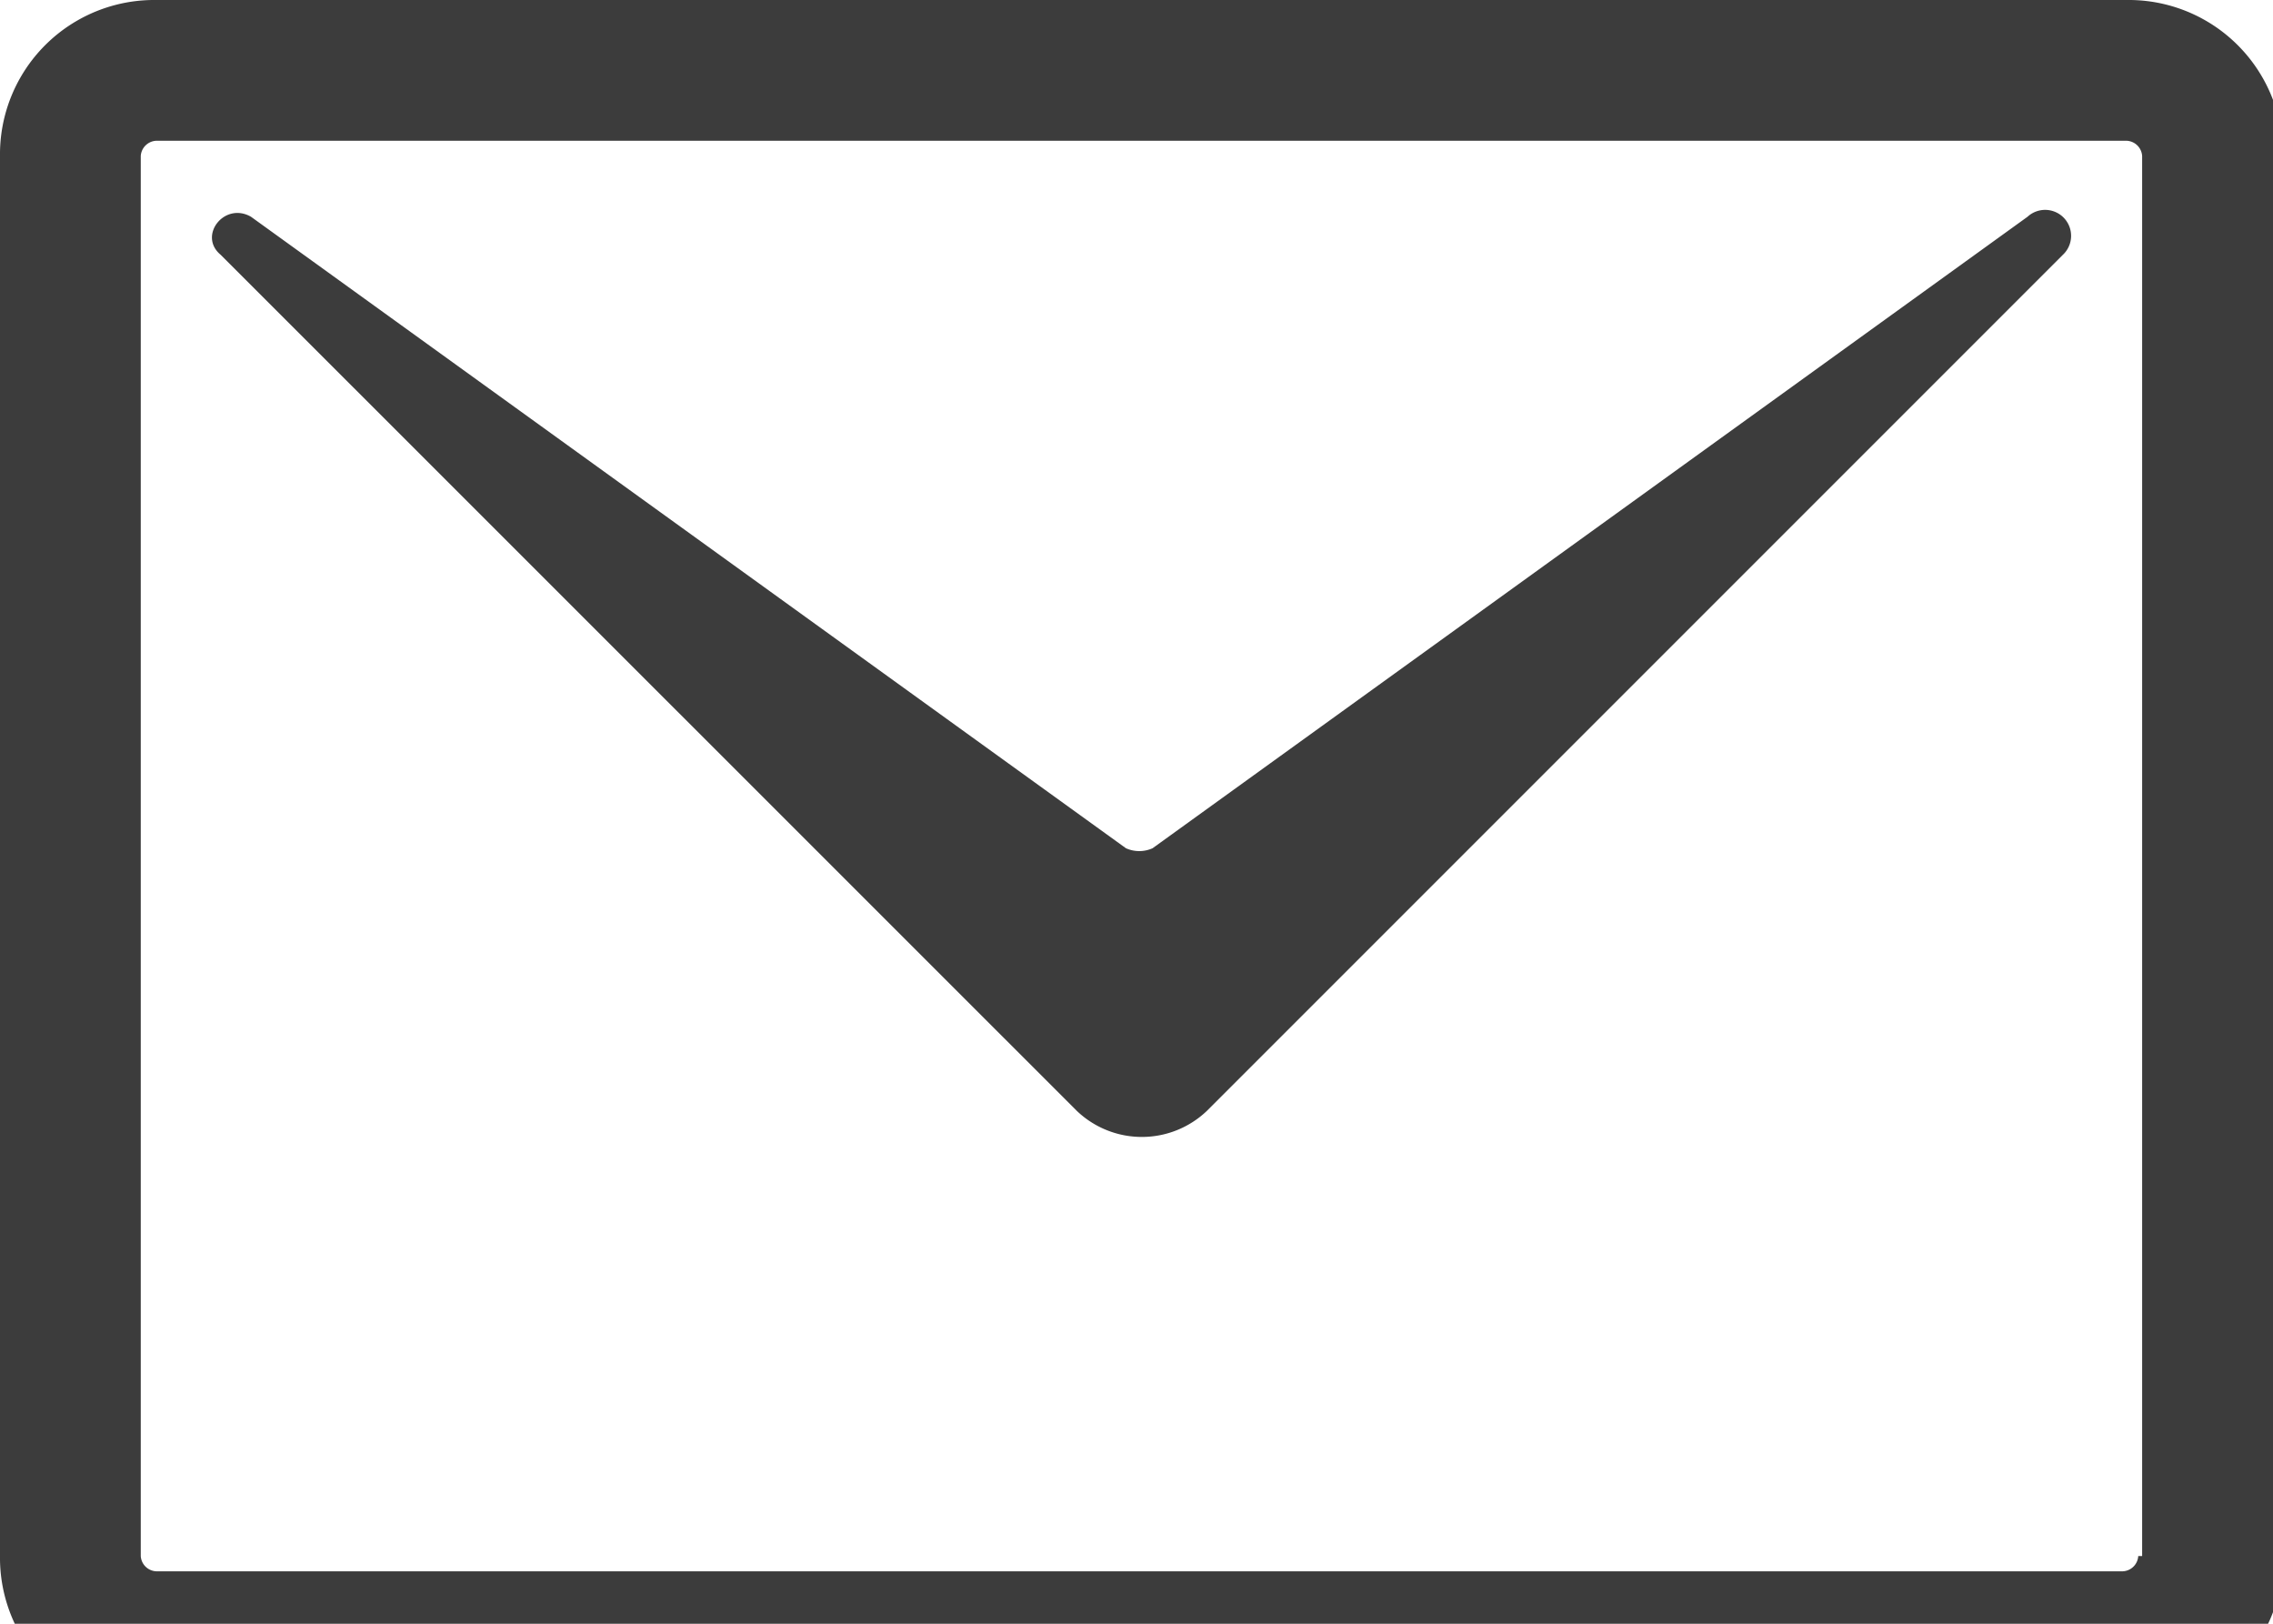 <svg xmlns="http://www.w3.org/2000/svg" xmlns:xlink="http://www.w3.org/1999/xlink" width="14" height="10" viewBox="0 0 14 10">
  <defs>
    <clipPath id="clip-path">
      <rect width="14" height="10" fill="none"/>
    </clipPath>
  </defs>
  <g id="icon_mail" transform="translate(-451 -2655.563)">
    <g id="AI_mail" transform="translate(451 2655.563)" clip-path="url(#clip-path)">
      <path id="Path_319" data-name="Path 319" d="M33.1,28H20.961a.95.95,0,0,0-.961.961v8.622a.95.95,0,0,0,.961.961H33.1a.95.95,0,0,0,.961-.961V28.961A.95.95,0,0,0,33.1,28Zm.07,9.583a.1.1,0,0,1-.094.094H20.961a.1.1,0,0,1-.094-.094V28.961a.1.1,0,0,1,.094-.094H33.1a.1.1,0,0,1,.094.094v8.622Z" transform="translate(-20 -28)" fill="#3c3c3c" fill-rule="evenodd"/>
      <path id="Path_320" data-name="Path 320" d="M36.755,33.588l-5.389,3.889a.2.2,0,0,1-.164,0l-5.389-3.889c-.164-.094-.328.117-.187.234L30.9,39.095a.58.58,0,0,0,.8,0l5.272-5.272A.158.158,0,0,0,36.755,33.588Z" transform="translate(-24.267 -32.253)" fill="#3c3c3c" fill-rule="evenodd"/>
    </g>
  </g>
</svg>
